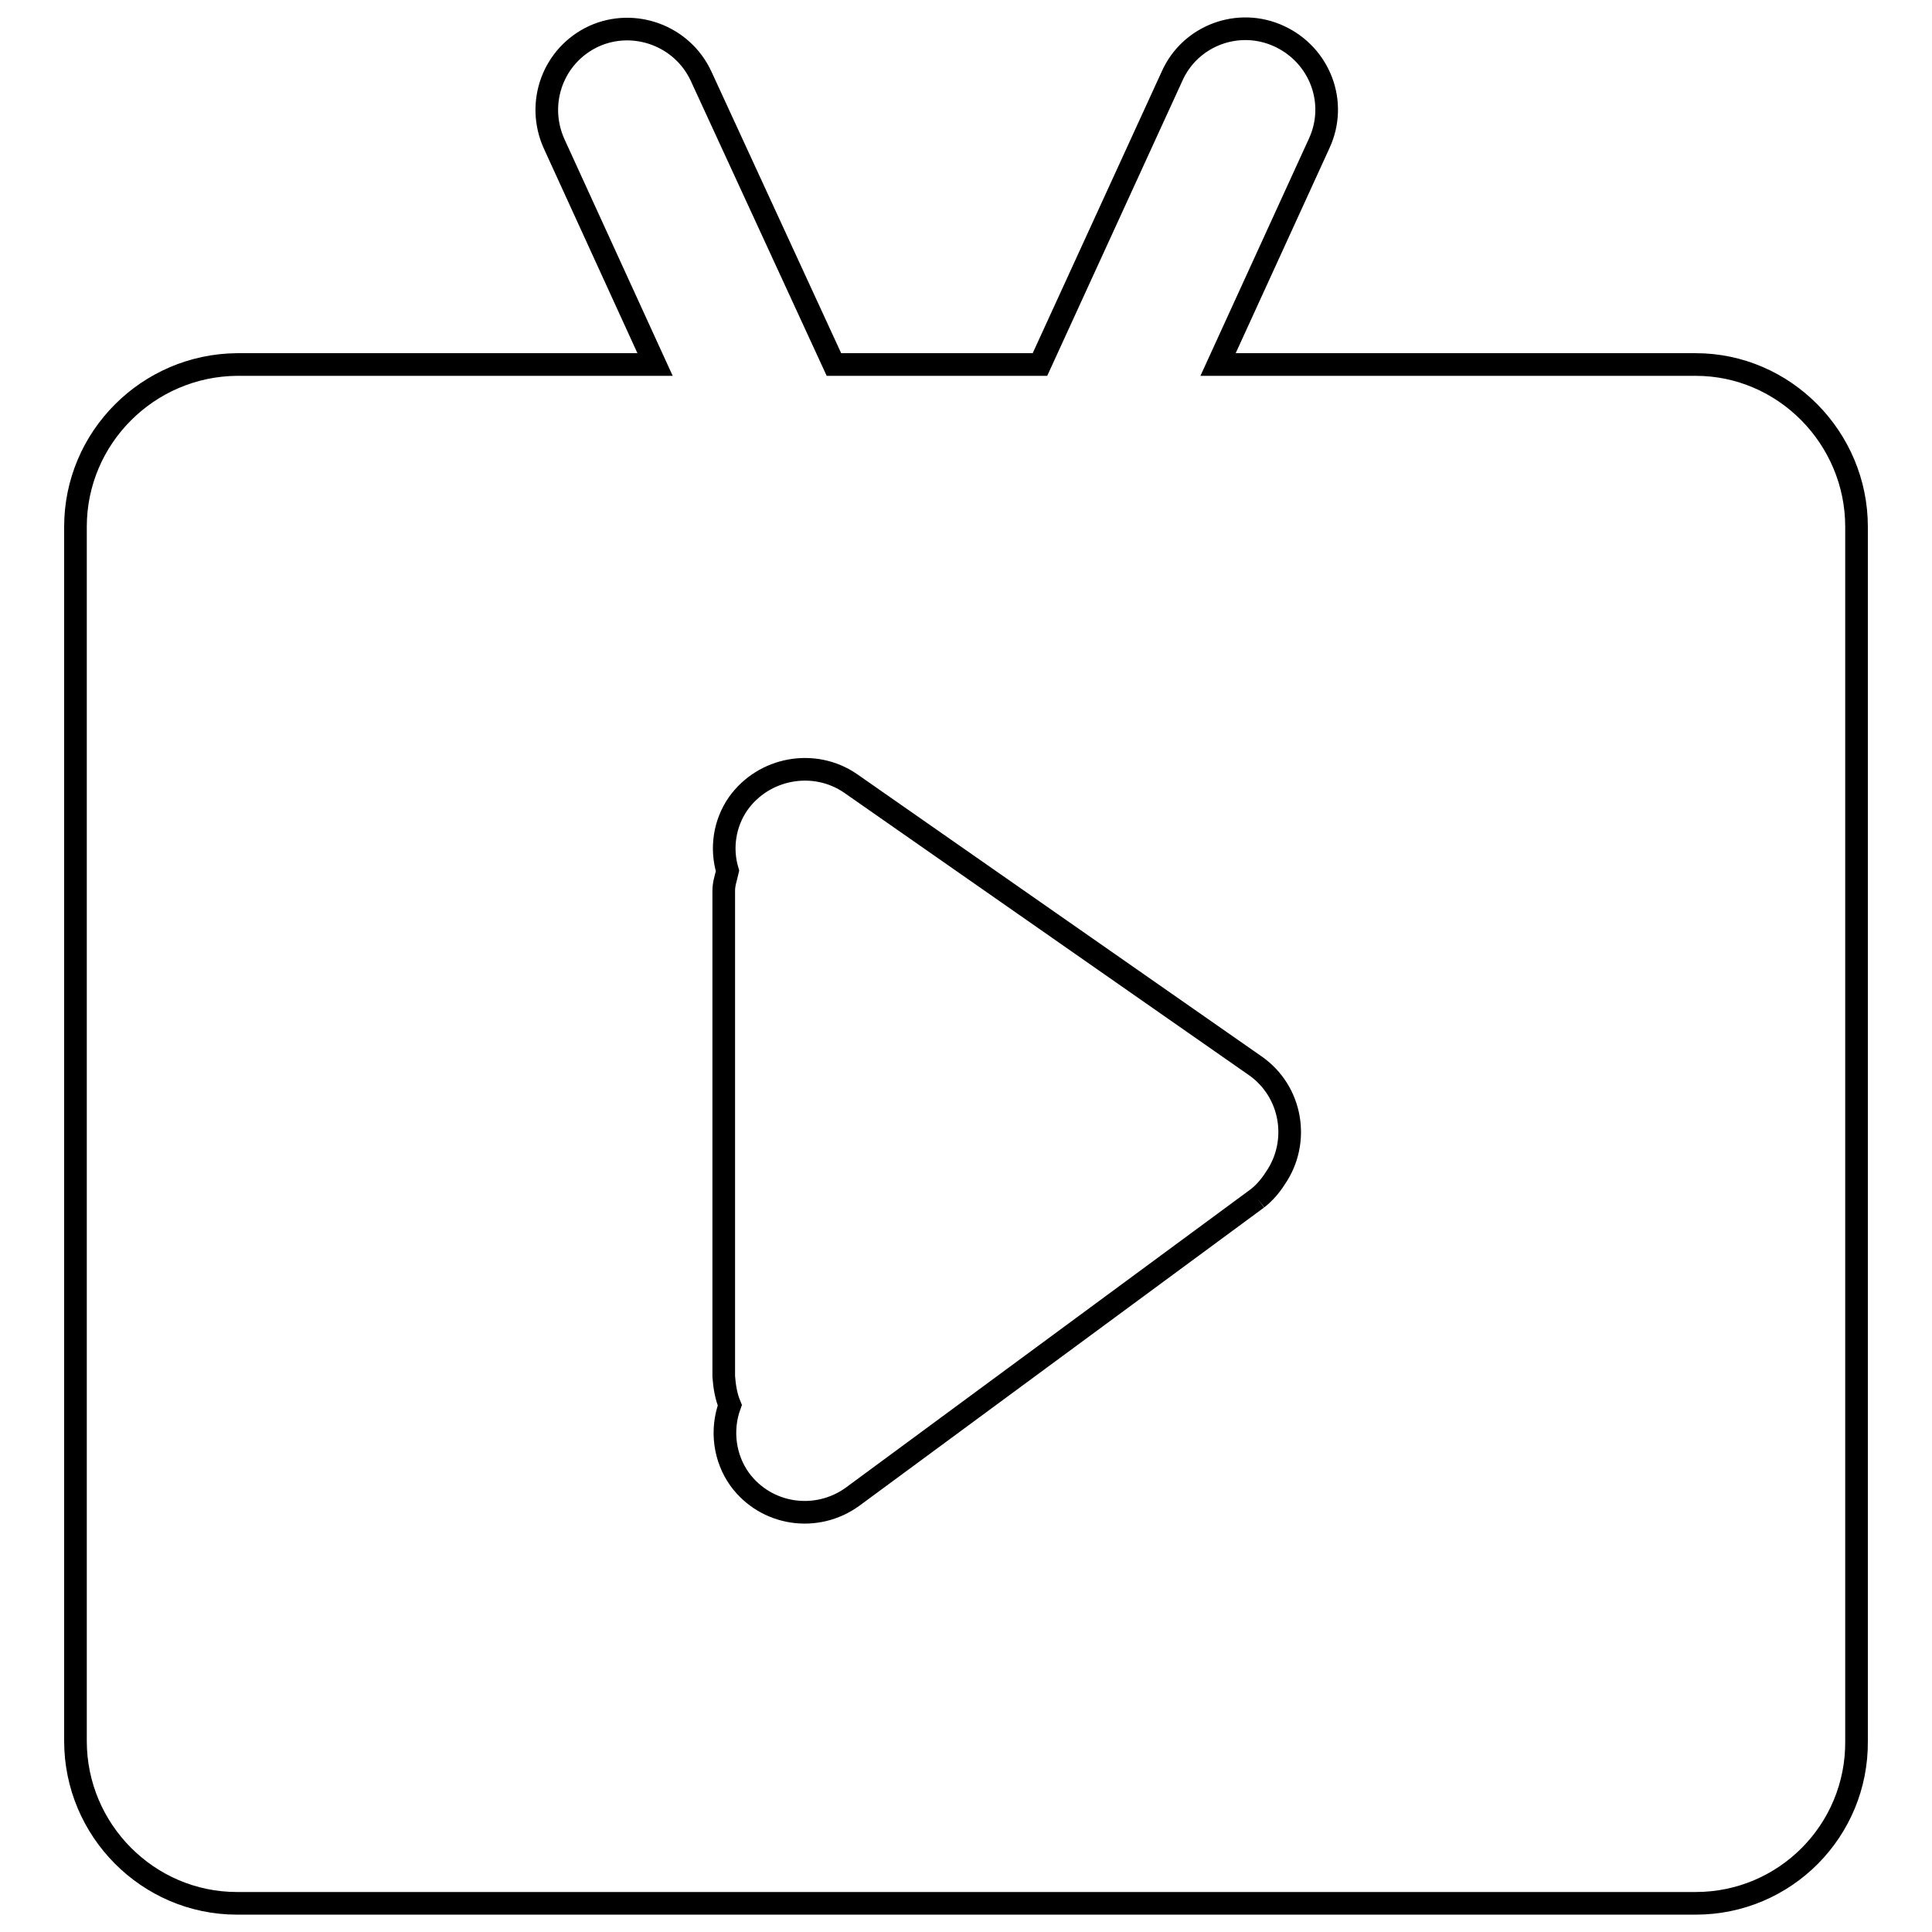<?xml version="1.0" encoding="utf-8"?>
<!-- Svg Vector Icons : http://www.onlinewebfonts.com/icon -->
<!DOCTYPE svg PUBLIC "-//W3C//DTD SVG 1.1//EN" "http://www.w3.org/Graphics/SVG/1.1/DTD/svg11.dtd">
<svg version="1.1" xmlns="http://www.w3.org/2000/svg" xmlns:xlink="http://www.w3.org/1999/xlink" x="0px" y="0px" viewBox="0 0 256 256" enable-background="new 0 0 256 256" xml:space="preserve">
<g> <path stroke-width="3" fill-opacity="0" stroke="#000000"  d="M166.6,158.8l-53.6,39.5c-4.8,3.5-11.5,2.5-15-2.3c0,0,0,0,0,0c-2-2.8-2.5-6.5-1.3-9.8 c-0.5-1.2-0.7-2.5-0.8-3.8v-64.4c0-0.9,0.3-1.7,0.5-2.6c-0.9-3-0.4-6.3,1.4-8.9c3.4-4.8,10.1-6,14.9-2.7l53.6,37.4 c4.9,3.4,6,10.1,2.7,14.9C168.3,157.2,167.5,158.1,166.6,158.8 M224.7,48.3h-63.3L174.8,19c2.5-5.4,0.1-11.7-5.3-14.2 c-5.4-2.5-11.8-0.1-14.2,5.3l-17.5,38.2h-27.3L92.9,10.1C90.4,4.7,84,2.4,78.7,4.8c-5.4,2.5-7.7,8.8-5.3,14.2l13.4,29.3H31.4 C19.6,48.4,10,58,10,69.8v160.9c0,11.8,9.6,21.5,21.4,21.5h193.3c11.8,0,21.4-9.6,21.3-21.5V69.8C246,58,236.4,48.3,224.7,48.3"/></g>
</svg>